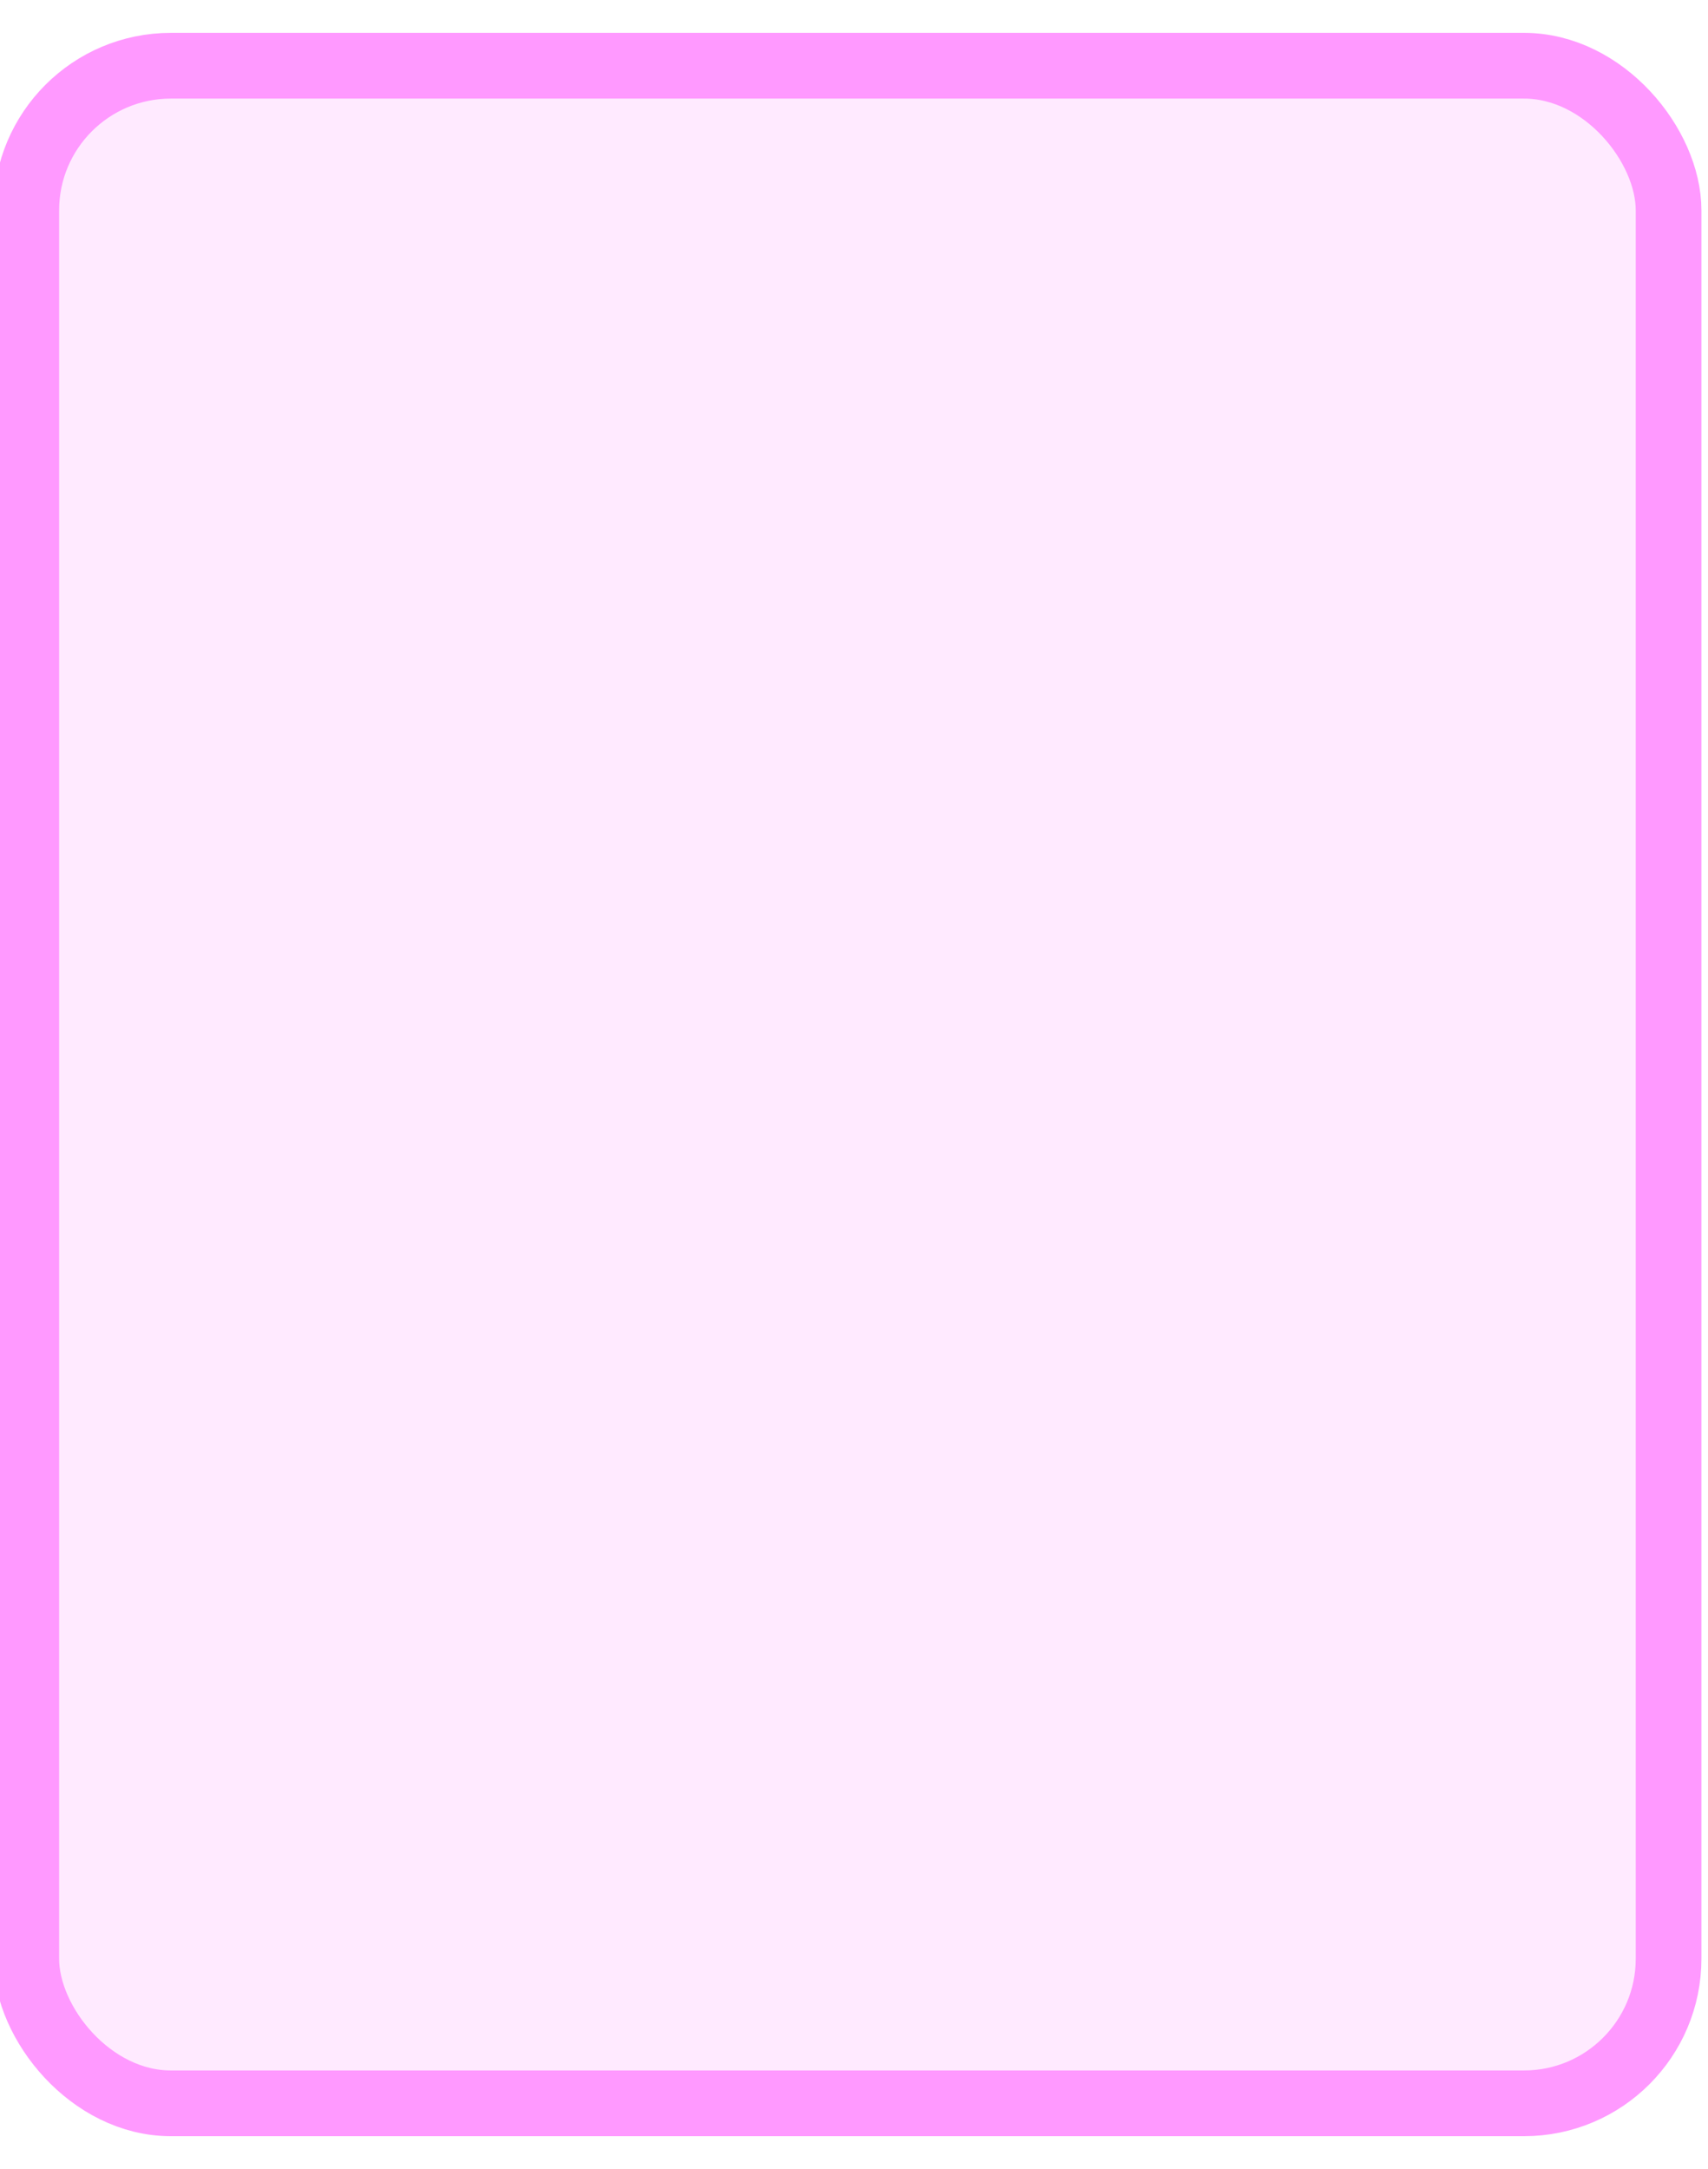 <?xml version="1.0" encoding="UTF-8"?><svg id="a" xmlns="http://www.w3.org/2000/svg" viewBox="0 0 13 16.5"><defs><style>.c{fill:rgba(255,153,255,.2);stroke:#f9f;stroke-miterlimit:10;stroke-width:.5px;}</style></defs><rect id="b" class="c" x=".2" y=".5" width="12.5" height="15.5" rx="1.1" ry="1.1"/></svg>